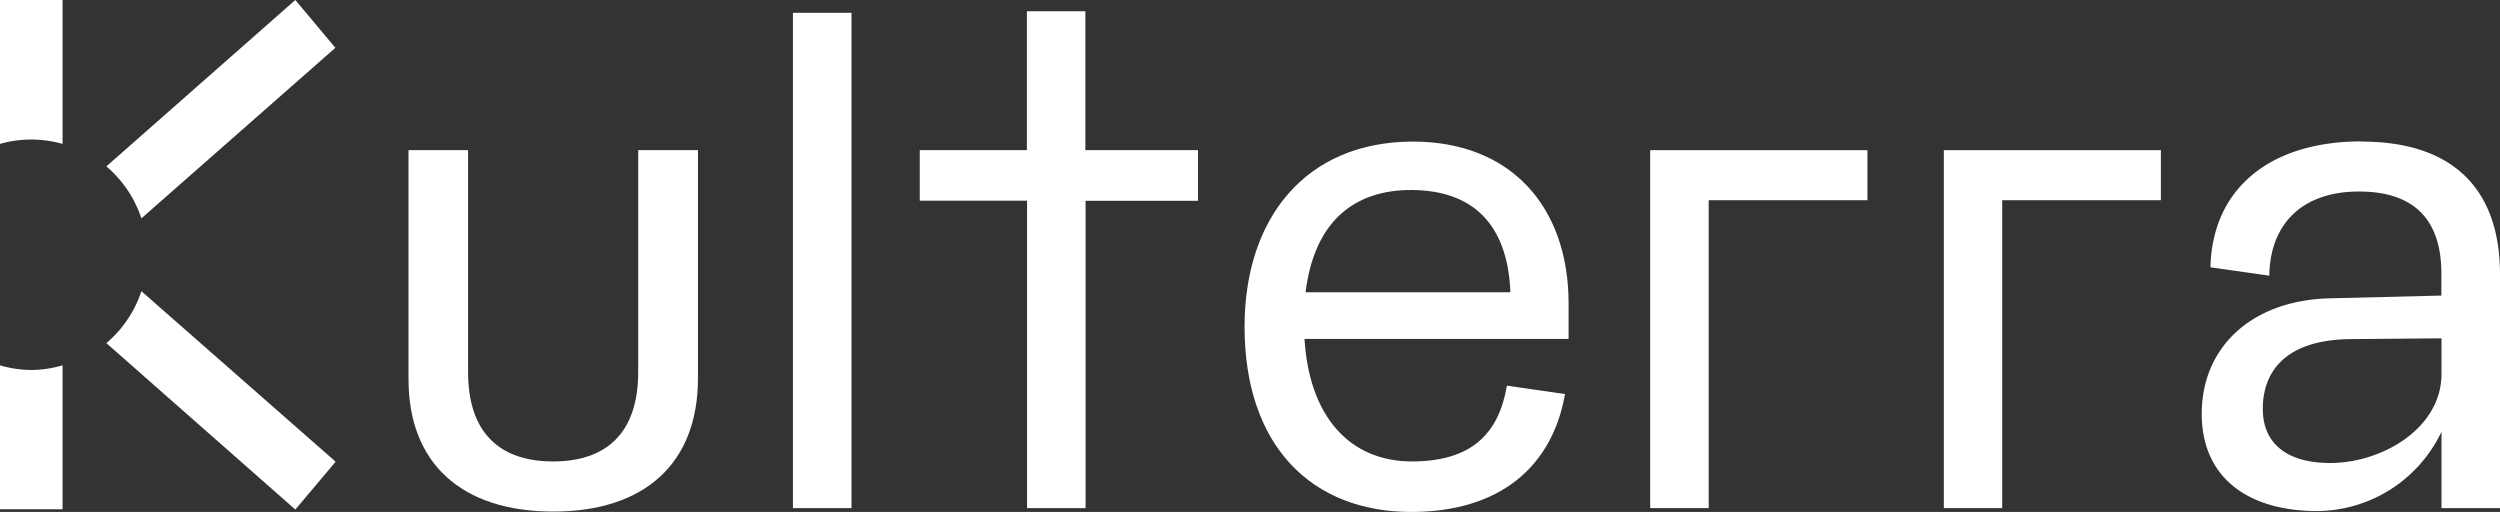 <svg xmlns="http://www.w3.org/2000/svg" viewBox="0 0 399.56 81.82"><rect x="0" y="0" width="399.56" height="81.82" fill="#333333" stroke="none"/><defs><style>.cls-1{isolation:isolate;}.cls-2{mix-blend-mode:difference;}.cls-3{fill:#fff;fill-rule:evenodd;}</style></defs><title>Asset 3</title><g class="cls-1"><g id="Layer_2" data-name="Layer 2"><g id="Layer_1-2" data-name="Layer 1"><g class="cls-2"><path class="cls-3" d="M88.42,81.76c14.6,0,23.13-7.69,23.13-21.29V24H102V59.47c0,9.82-5.18,14.28-13.6,14.28S74.81,69.29,74.81,59.47V24H65.29V60.47c-.06,13.6,8.52,21.29,23.13,21.29"></path><path class="cls-3" d="M126.73,81.21h9.36V2.05h-9.36V81.21"></path><path class="cls-3" d="M173.47,32.09h18V24h-18V1.8h-9.35V24H147v8.07h17.15V81.21h9.35V32.09"></path><path class="cls-3" d="M225.78,30.37c9.37.11,15.17,5.18,15.62,16.34H208.66c1.39-11.27,7.75-16.45,17.12-16.34M250.7,48.54c0-15.65-9.37-25.91-24.86-25.91-17.18,0-26.93,12.26-26.93,29.59,0,18.9,10.59,29.71,26.93,29.6,13.93-.11,22.24-7.24,24.29-18.84l-9.29-1.34c-1.34,7.86-5.8,12-14.89,12.11-10.54.11-16.73-7.54-17.46-19.58H250.7Z"></path><path class="cls-3" d="M298.46,24H263.74V81.21h9.35V32h25.37V24"></path><path class="cls-3" d="M345.38,24H310.67V81.21H320V32h25.36V24"></path><path class="cls-3" d="M372.41,74c-6.74,0-10.76-3-10.76-8.65s3.27-11,13.89-11.15l14.67-.13v5.82C390.1,68.56,380.62,74,372.41,74m5-51.4c-14.71,0-23.84,7.63-24.13,20.12l9.41,1.34c.11-8.26,5.25-13.45,14.33-13.45,8.88,0,13.17,4.57,13.17,13.11v3.52l-17.79.44c-12.65.3-20.51,7.91-20.51,18.45,0,10.26,7.47,15.55,18.45,15.55A22.18,22.18,0,0,0,390.21,69V81.21h9.35V43.86C399.56,30,391.82,22.63,377.43,22.63Z"></path><path class="cls-3" d="M5.13,22.3A18.51,18.51,0,0,1,10,23V0H0V23A18.13,18.13,0,0,1,5.13,22.3Z"></path><path class="cls-3" d="M5.13,59.13A18.13,18.13,0,0,1,0,58.39v23H10v-23A18.11,18.11,0,0,1,5.13,59.13Z"></path><path class="cls-3" d="M22.6,46.54A18.5,18.5,0,0,1,17,54.84L47.2,81.44l6.44-7.65Z"></path><path class="cls-3" d="M22.6,34.9l31-27.26L47.2,0,17,26.59A18.53,18.53,0,0,1,22.6,34.9Z"></path></g></g></g></g></svg>